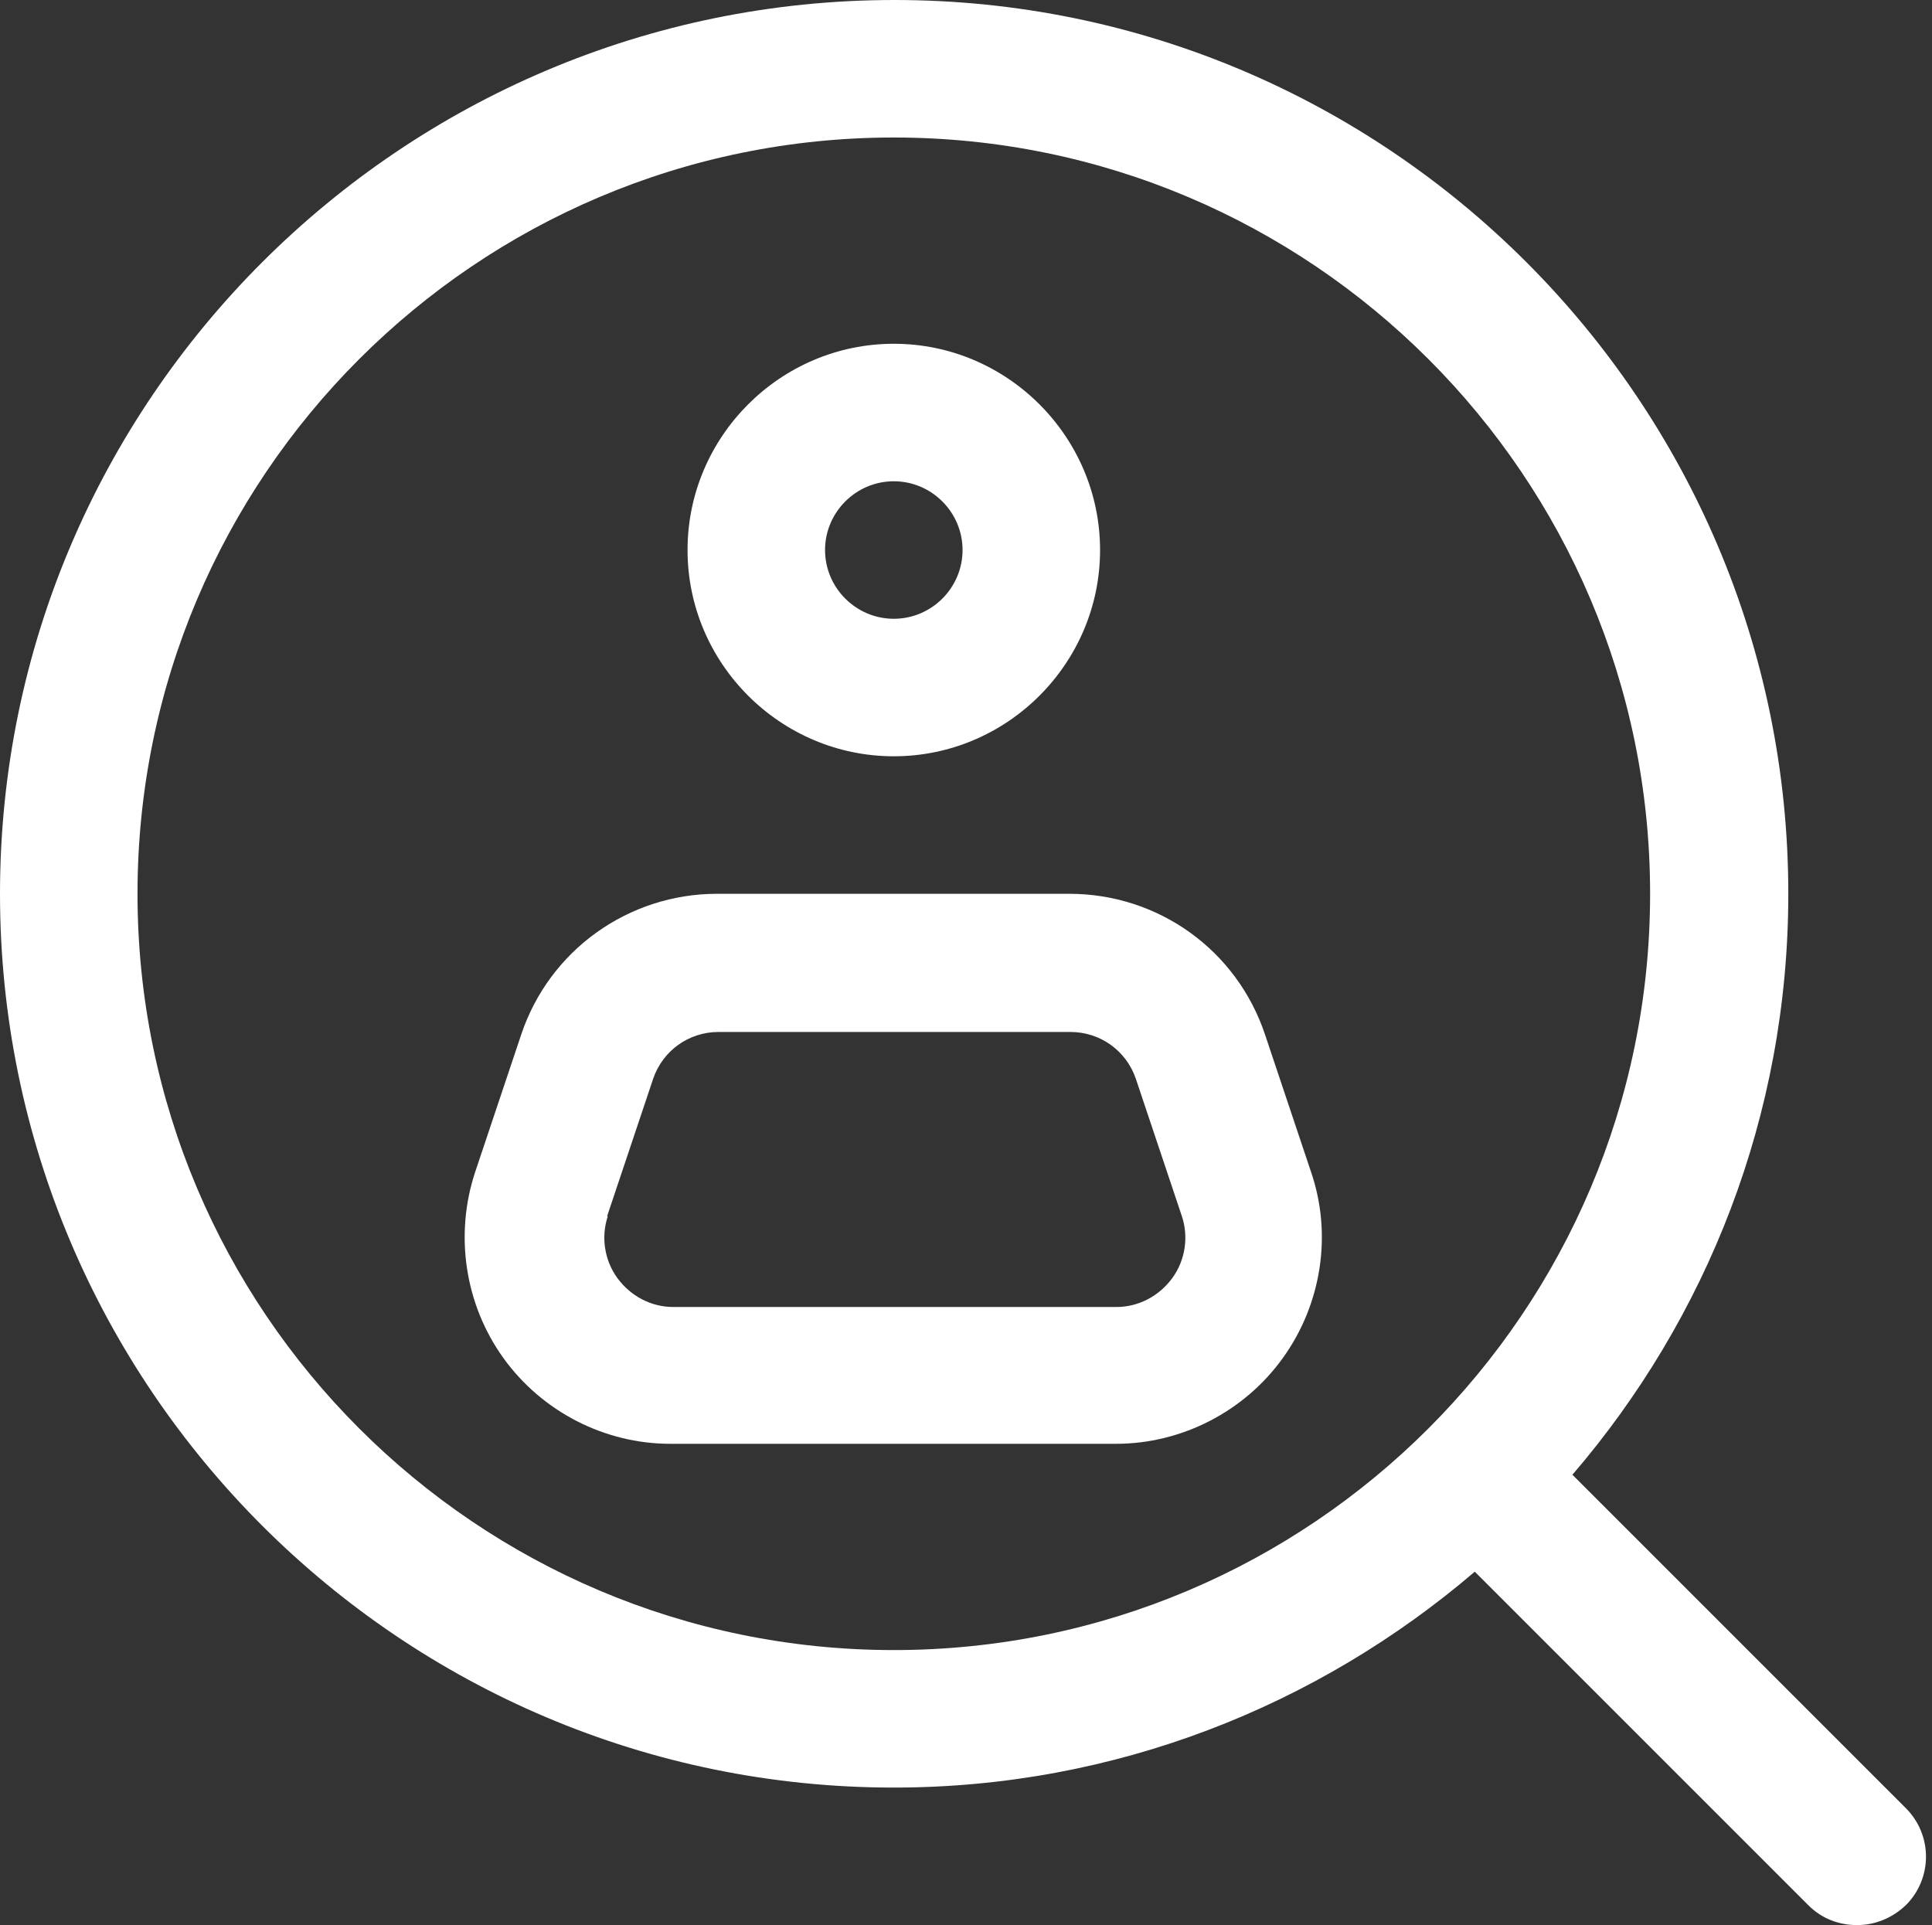 <?xml version="1.0" encoding="UTF-8" standalone="no"?><svg xmlns="http://www.w3.org/2000/svg" xmlns:xlink="http://www.w3.org/1999/xlink" fill="#ffffff" height="28" preserveAspectRatio="xMidYMid meet" version="1" viewBox="2.0 2.0 28.1 28.0" width="28.1" zoomAndPan="magnify"><rect x="2.0" y="2.0" width="28.1" height="28.0" fill="#333333" stroke="none"/><g id="change1_1"><path d="M15,28c3.22,0,6.17-1.19,8.45-3.14l4.85,4.85c.2,.2,.45,.29,.71,.29s.51-.1,.71-.29c.39-.39,.39-1.02,0-1.41l-4.85-4.85c1.95-2.27,3.14-5.22,3.14-8.45,0-7.17-5.83-13-13-13S2,7.83,2,15s5.83,13,13,13Zm0-24c6.07,0,11,4.93,11,11s-4.93,11-11,11S4,21.07,4,15,8.93,4,15,4Z"/></g><g id="change1_2"><path d="M15,13c1.65,0,3-1.35,3-3s-1.35-3-3-3-3,1.35-3,3,1.35,3,3,3Zm0-4c.55,0,1,.45,1,1s-.45,1-1,1-1-.45-1-1,.45-1,1-1Z"/></g><g id="change1_3"><path d="M11.78,23h6.45c.96,0,1.87-.47,2.43-1.25,.56-.78,.72-1.79,.41-2.7l-.67-2c-.41-1.23-1.55-2.05-2.85-2.05h-5.12c-1.29,0-2.44,.82-2.85,2.05l-.67,2c-.3,.91-.15,1.92,.41,2.7,.56,.78,1.47,1.25,2.43,1.25Zm-.95-3.31l.67-2c.14-.41,.52-.68,.95-.68h5.12c.43,0,.81,.27,.95,.68h0l.67,2c.1,.3,.05,.64-.14,.9-.19,.26-.49,.42-.81,.42h-6.45c-.32,0-.62-.16-.81-.42-.19-.26-.24-.6-.14-.9Z"/></g></svg>